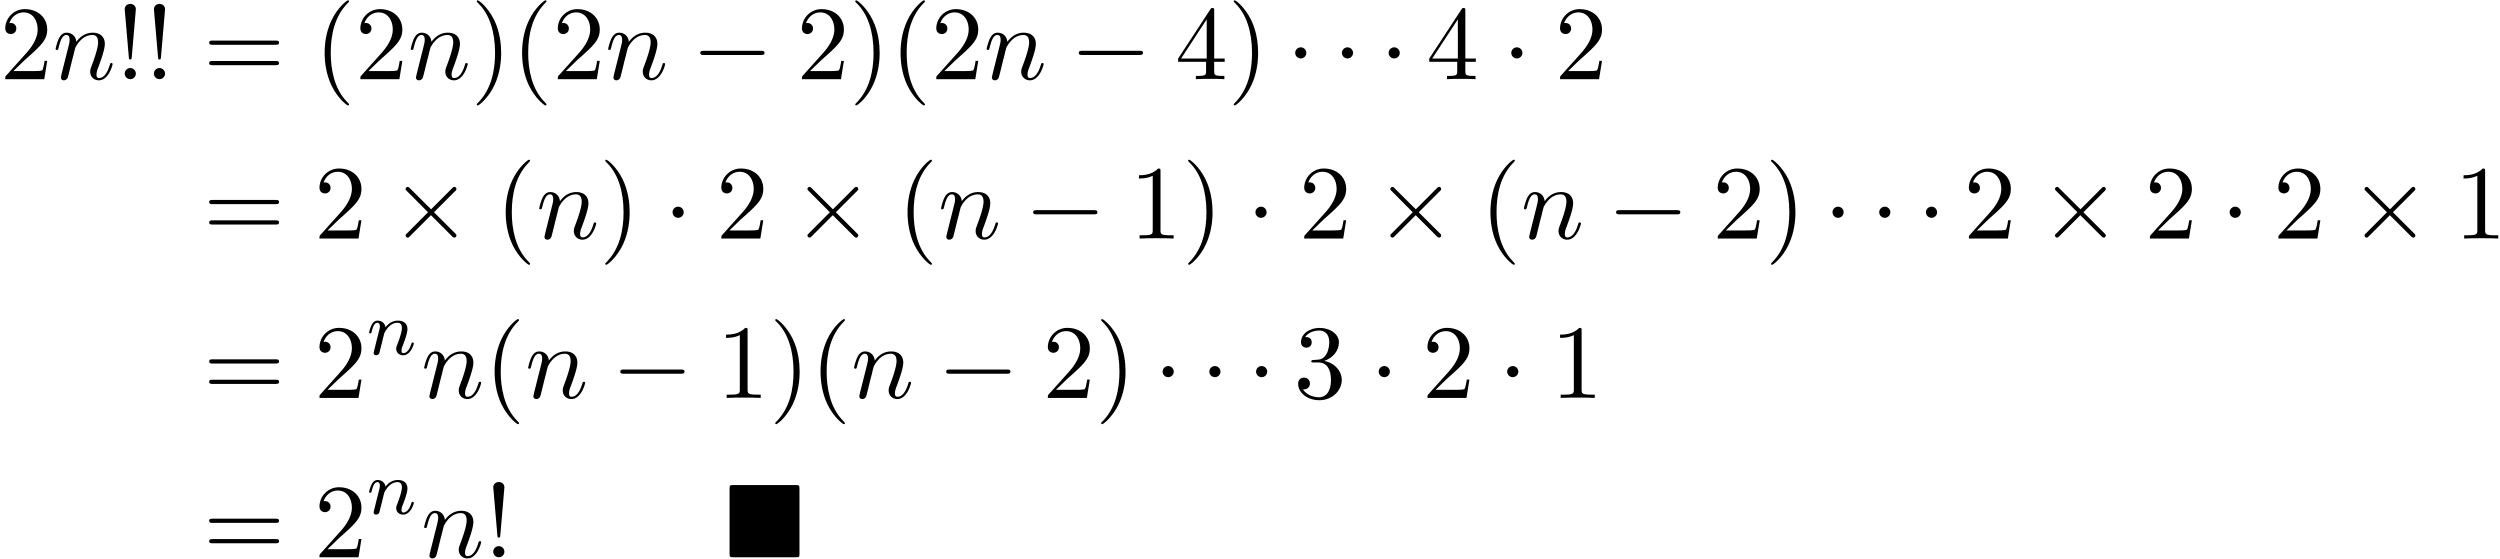 <svg xmlns="http://www.w3.org/2000/svg" xmlns:xlink="http://www.w3.org/1999/xlink" width="434" height="97" viewBox="1872.02 1484.485 259.427 57.983"><defs><path id="g0-4" d="M7.865-7.113c0-.338-.032-.382-.381-.382H.993c-.338 0-.382.033-.382.382v6.72c0 .35.033.393.393.393h6.469c.36 0 .392-.033.392-.382z"/><path id="g1-0" d="M7.19-2.51c.185 0 .38 0 .38-.217s-.195-.218-.38-.218H1.286c-.185 0-.382 0-.382.218s.197.218.382.218z"/><path id="g1-1" d="M2.095-2.727c0-.317-.262-.578-.579-.578s-.578.261-.578.578.262.578.578.578.579-.262.579-.578"/><path id="g1-2" d="m4.244-3.033-2.182-2.17c-.131-.132-.153-.153-.24-.153a.226.226 0 0 0-.218.218c0 .076.021.098.141.218l2.182 2.193L1.745-.535c-.12.12-.141.142-.141.219 0 .12.109.218.218.218.087 0 .109-.022.24-.153l2.17-2.17 2.26 2.256c.022.011.098.066.164.066.13 0 .218-.098.218-.218 0-.022 0-.066-.033-.12-.01-.022-1.745-1.735-2.29-2.291l1.995-1.997c.055-.065.219-.207.273-.272.011-.022.055-.066.055-.142a.21.21 0 0 0-.218-.218c-.088 0-.131.043-.251.163z"/><path id="g2-110" d="M1.594-1.307c.024-.12.104-.423.128-.542.111-.43.111-.438.294-.701.263-.391.638-.742 1.172-.742.287 0 .454.168.454.542 0 .439-.334 1.347-.486 1.738-.103.263-.103.31-.103.414 0 .455.374.678.717.678.78 0 1.108-1.116 1.108-1.22 0-.08-.064-.103-.12-.103-.095 0-.111.055-.135.135-.192.654-.526.965-.83.965-.127 0-.19-.08-.19-.263s.063-.36.143-.558c.12-.303.47-1.22.47-1.666 0-.598-.414-.885-.988-.885-.646 0-1.06.39-1.291.694-.056-.439-.407-.694-.813-.694-.287 0-.486.183-.614.43a3.2 3.2 0 0 0-.27.79c0 .071.055.103.119.103.103 0 .111-.032.167-.239.096-.39.24-.86.574-.86.207 0 .255.199.255.374 0 .143-.04.295-.104.558-.016.064-.135.534-.167.645L.789-.518c-.032.12-.08.319-.08.35C.71.017.861.08.964.08a.39.39 0 0 0 .32-.192c.023-.047.087-.318.127-.486z"/><path id="g4-33" d="m1.67-2.28.425-4.975c0-.36-.295-.556-.579-.556s-.578.196-.578.556l.426 4.964c.01.164.021.251.152.251.11 0 .142-.055.153-.24m.425 1.702c0-.317-.262-.578-.579-.578s-.578.261-.578.578S1.2 0 1.516 0s.579-.262.579-.578"/><path id="g4-40" d="M3.61 2.618c0-.033 0-.054-.185-.24-1.363-1.374-1.712-3.436-1.712-5.105 0-1.898.414-3.797 1.756-5.16.142-.131.142-.153.142-.186 0-.076-.044-.109-.11-.109-.108 0-1.09.742-1.734 2.127-.556 1.2-.687 2.411-.687 3.328 0 .85.12 2.17.72 3.403.655 1.342 1.593 2.051 1.702 2.051.065 0 .109-.032.109-.109"/><path id="g4-41" d="M3.153-2.727c0-.851-.12-2.171-.72-3.404C1.778-7.473.84-8.18.73-8.18c-.066 0-.11.043-.11.108 0 .033 0 .055.208.251C1.9-6.742 2.52-5.007 2.52-2.727c0 1.865-.404 3.785-1.756 5.16-.142.13-.142.152-.142.185 0 .066.043.11.109.11.109 0 1.09-.743 1.734-2.128.557-1.2.688-2.41.688-3.327"/><path id="g4-49" d="M3.207-6.982c0-.262 0-.283-.25-.283-.677.698-1.637.698-1.986.698v.338c.218 0 .862 0 1.429-.284v5.651c0 .393-.033.524-1.015.524h-.349V0c.382-.033 1.331-.033 1.768-.033s1.385 0 1.767.033v-.338h-.35c-.981 0-1.014-.12-1.014-.524z"/><path id="g4-50" d="m1.385-.84 1.157-1.124c1.702-1.505 2.356-2.094 2.356-3.185 0-1.244-.982-2.116-2.313-2.116a2.016 2.016 0 0 0-2.04 1.974c0 .611.546.611.579.611.185 0 .567-.13.567-.578a.55.55 0 0 0-.578-.567c-.088 0-.11 0-.142.01.25-.709.84-1.112 1.473-1.112.992 0 1.461.883 1.461 1.778 0 .873-.545 1.734-1.145 2.41L.665-.403c-.12.12-.12.142-.12.404h4.048l.305-1.898h-.273c-.054.327-.13.807-.24.97C4.31-.84 3.59-.84 3.35-.84z"/><path id="g4-51" d="M3.164-3.84c.894-.295 1.527-1.058 1.527-1.92 0-.895-.96-1.505-2.007-1.505-1.102 0-1.931.654-1.931 1.483 0 .36.24.567.556.567.338 0 .556-.24.556-.556 0-.545-.512-.545-.676-.545.338-.535 1.058-.677 1.451-.677.447 0 1.047.24 1.047 1.222 0 .131-.022.764-.305 1.244-.327.523-.698.556-.971.567-.087.01-.35.033-.426.033-.087.01-.163.022-.163.13 0 .12.076.12.262.12h.48c.894 0 1.298.742 1.298 1.812 0 1.483-.753 1.8-1.233 1.8-.469 0-1.287-.186-1.669-.83.382.055.72-.185.72-.6 0-.392-.295-.61-.61-.61-.263 0-.612.152-.612.632C.458-.48 1.473.24 2.662.24c1.33 0 2.323-.993 2.323-2.105 0-.895-.687-1.746-1.821-1.975"/><path id="g4-52" d="M3.207-1.8v.95c0 .392-.022.512-.829.512H2.15V0c.447-.033 1.015-.033 1.473-.033s1.036 0 1.483.033v-.338h-.229c-.807 0-.829-.12-.829-.513V-1.8h1.091v-.338h-1.09v-4.964c0-.218 0-.283-.175-.283-.098 0-.131 0-.218.13L.305-2.138v.338zm.066-.338H.61l2.662-4.07z"/><path id="g4-61" d="M7.495-3.567c.163 0 .37 0 .37-.218s-.207-.219-.36-.219H.971c-.153 0-.36 0-.36.219s.207.218.37.218zm.01 2.116c.153 0 .36 0 .36-.218s-.207-.218-.37-.218H.982c-.164 0-.371 0-.371.218s.207.218.36.218z"/><path id="g3-110" d="M.96-.644c-.033.164-.098.415-.098.47 0 .196.153.294.316.294a.45.45 0 0 0 .404-.305c.01-.022.142-.535.207-.808l.24-.982c.066-.24.131-.48.186-.73.043-.186.13-.502.141-.546.164-.338.742-1.33 1.779-1.33.49 0 .589.403.589.763 0 .676-.535 2.073-.71 2.542-.098.25-.109.381-.109.501 0 .513.382.895.895.895 1.025 0 1.43-1.593 1.43-1.68 0-.11-.1-.11-.132-.11-.109 0-.109.034-.163.197C5.716-.73 5.356-.12 4.822-.12c-.186 0-.262-.11-.262-.36 0-.273.098-.535.196-.775.208-.578.666-1.778.666-2.4 0-.73-.47-1.167-1.255-1.167-.982 0-1.516.698-1.702.95-.054-.612-.501-.95-1.003-.95s-.71.426-.818.622a5.5 5.5 0 0 0-.328 1.058c0 .11.11.11.131.11.11 0 .12-.012.186-.252.185-.774.403-1.298.796-1.298.218 0 .338.142.338.502 0 .23-.032.35-.174.916z"/></defs><g id="page1"><use xlink:href="#g4-50" x="1872.02" y="1492.7"/><use xlink:href="#g3-110" x="1877.474" y="1492.7"/><use xlink:href="#g4-33" x="1884.022" y="1492.7"/><use xlink:href="#g4-33" x="1887.053" y="1492.7"/><use xlink:href="#g4-61" x="1893.113" y="1492.7"/><use xlink:href="#g4-40" x="1904.628" y="1492.7"/><use xlink:href="#g4-50" x="1908.871" y="1492.7"/><use xlink:href="#g3-110" x="1914.325" y="1492.7"/><use xlink:href="#g4-41" x="1920.873" y="1492.7"/><use xlink:href="#g4-40" x="1925.116" y="1492.7"/><use xlink:href="#g4-50" x="1929.358" y="1492.7"/><use xlink:href="#g3-110" x="1934.813" y="1492.7"/><use xlink:href="#g1-0" x="1943.785" y="1492.7"/><use xlink:href="#g4-50" x="1954.694" y="1492.7"/><use xlink:href="#g4-41" x="1960.149" y="1492.7"/><use xlink:href="#g4-40" x="1964.391" y="1492.7"/><use xlink:href="#g4-50" x="1968.634" y="1492.7"/><use xlink:href="#g3-110" x="1974.088" y="1492.7"/><use xlink:href="#g1-0" x="1983.06" y="1492.7"/><use xlink:href="#g4-52" x="1993.969" y="1492.7"/><use xlink:href="#g4-41" x="1999.424" y="1492.7"/><use xlink:href="#g1-1" x="2005.485" y="1492.7"/><use xlink:href="#g1-1" x="2010.333" y="1492.7"/><use xlink:href="#g1-1" x="2015.181" y="1492.7"/><use xlink:href="#g4-52" x="2020.03" y="1492.7"/><use xlink:href="#g1-1" x="2027.909" y="1492.7"/><use xlink:href="#g4-50" x="2033.363" y="1492.7"/><use xlink:href="#g4-61" x="1893.113" y="1509.238"/><use xlink:href="#g4-50" x="1904.628" y="1509.238"/><use xlink:href="#g1-2" x="1912.507" y="1509.238"/><use xlink:href="#g4-40" x="1923.416" y="1509.238"/><use xlink:href="#g3-110" x="1927.659" y="1509.238"/><use xlink:href="#g4-41" x="1934.207" y="1509.238"/><use xlink:href="#g1-1" x="1940.873" y="1509.238"/><use xlink:href="#g4-50" x="1946.328" y="1509.238"/><use xlink:href="#g1-2" x="1954.207" y="1509.238"/><use xlink:href="#g4-40" x="1965.116" y="1509.238"/><use xlink:href="#g3-110" x="1969.358" y="1509.238"/><use xlink:href="#g1-0" x="1978.33" y="1509.238"/><use xlink:href="#g4-49" x="1989.239" y="1509.238"/><use xlink:href="#g4-41" x="1994.694" y="1509.238"/><use xlink:href="#g1-1" x="2001.361" y="1509.238"/><use xlink:href="#g4-50" x="2006.815" y="1509.238"/><use xlink:href="#g1-2" x="2014.694" y="1509.238"/><use xlink:href="#g4-40" x="2025.603" y="1509.238"/><use xlink:href="#g3-110" x="2029.845" y="1509.238"/><use xlink:href="#g1-0" x="2038.818" y="1509.238"/><use xlink:href="#g4-50" x="2049.727" y="1509.238"/><use xlink:href="#g4-41" x="2055.181" y="1509.238"/><use xlink:href="#g1-1" x="2061.242" y="1509.238"/><use xlink:href="#g1-1" x="2066.09" y="1509.238"/><use xlink:href="#g1-1" x="2070.939" y="1509.238"/><use xlink:href="#g4-50" x="2075.787" y="1509.238"/><use xlink:href="#g1-2" x="2083.666" y="1509.238"/><use xlink:href="#g4-50" x="2094.575" y="1509.238"/><use xlink:href="#g1-1" x="2102.454" y="1509.238"/><use xlink:href="#g4-50" x="2107.908" y="1509.238"/><use xlink:href="#g1-2" x="2115.787" y="1509.238"/><use xlink:href="#g4-49" x="2126.696" y="1509.238"/><use xlink:href="#g4-61" x="1893.113" y="1525.776"/><use xlink:href="#g4-50" x="1904.628" y="1525.776"/><use xlink:href="#g2-110" x="1910.083" y="1521.272"/><use xlink:href="#g3-110" x="1915.719" y="1525.776"/><use xlink:href="#g4-40" x="1922.267" y="1525.776"/><use xlink:href="#g3-110" x="1926.51" y="1525.776"/><use xlink:href="#g1-0" x="1935.482" y="1525.776"/><use xlink:href="#g4-49" x="1946.391" y="1525.776"/><use xlink:href="#g4-41" x="1951.846" y="1525.776"/><use xlink:href="#g4-40" x="1956.088" y="1525.776"/><use xlink:href="#g3-110" x="1960.33" y="1525.776"/><use xlink:href="#g1-0" x="1969.303" y="1525.776"/><use xlink:href="#g4-50" x="1980.212" y="1525.776"/><use xlink:href="#g4-41" x="1985.666" y="1525.776"/><use xlink:href="#g1-1" x="1991.727" y="1525.776"/><use xlink:href="#g1-1" x="1996.575" y="1525.776"/><use xlink:href="#g1-1" x="2001.424" y="1525.776"/><use xlink:href="#g4-51" x="2006.272" y="1525.776"/><use xlink:href="#g1-1" x="2014.151" y="1525.776"/><use xlink:href="#g4-50" x="2019.605" y="1525.776"/><use xlink:href="#g1-1" x="2027.484" y="1525.776"/><use xlink:href="#g4-49" x="2032.939" y="1525.776"/><use xlink:href="#g4-61" x="1893.113" y="1542.314"/><use xlink:href="#g4-50" x="1904.628" y="1542.314"/><use xlink:href="#g2-110" x="1910.083" y="1537.81"/><use xlink:href="#g3-110" x="1915.719" y="1542.314"/><use xlink:href="#g4-33" x="1922.267" y="1542.314"/><use xlink:href="#g0-4" x="1947.116" y="1542.314"/></g><script type="text/ecmascript">if(window.parent.postMessage)window.parent.postMessage(&quot;31.29555|325.5|72.75|&quot;+window.location,&quot;*&quot;);</script></svg>
